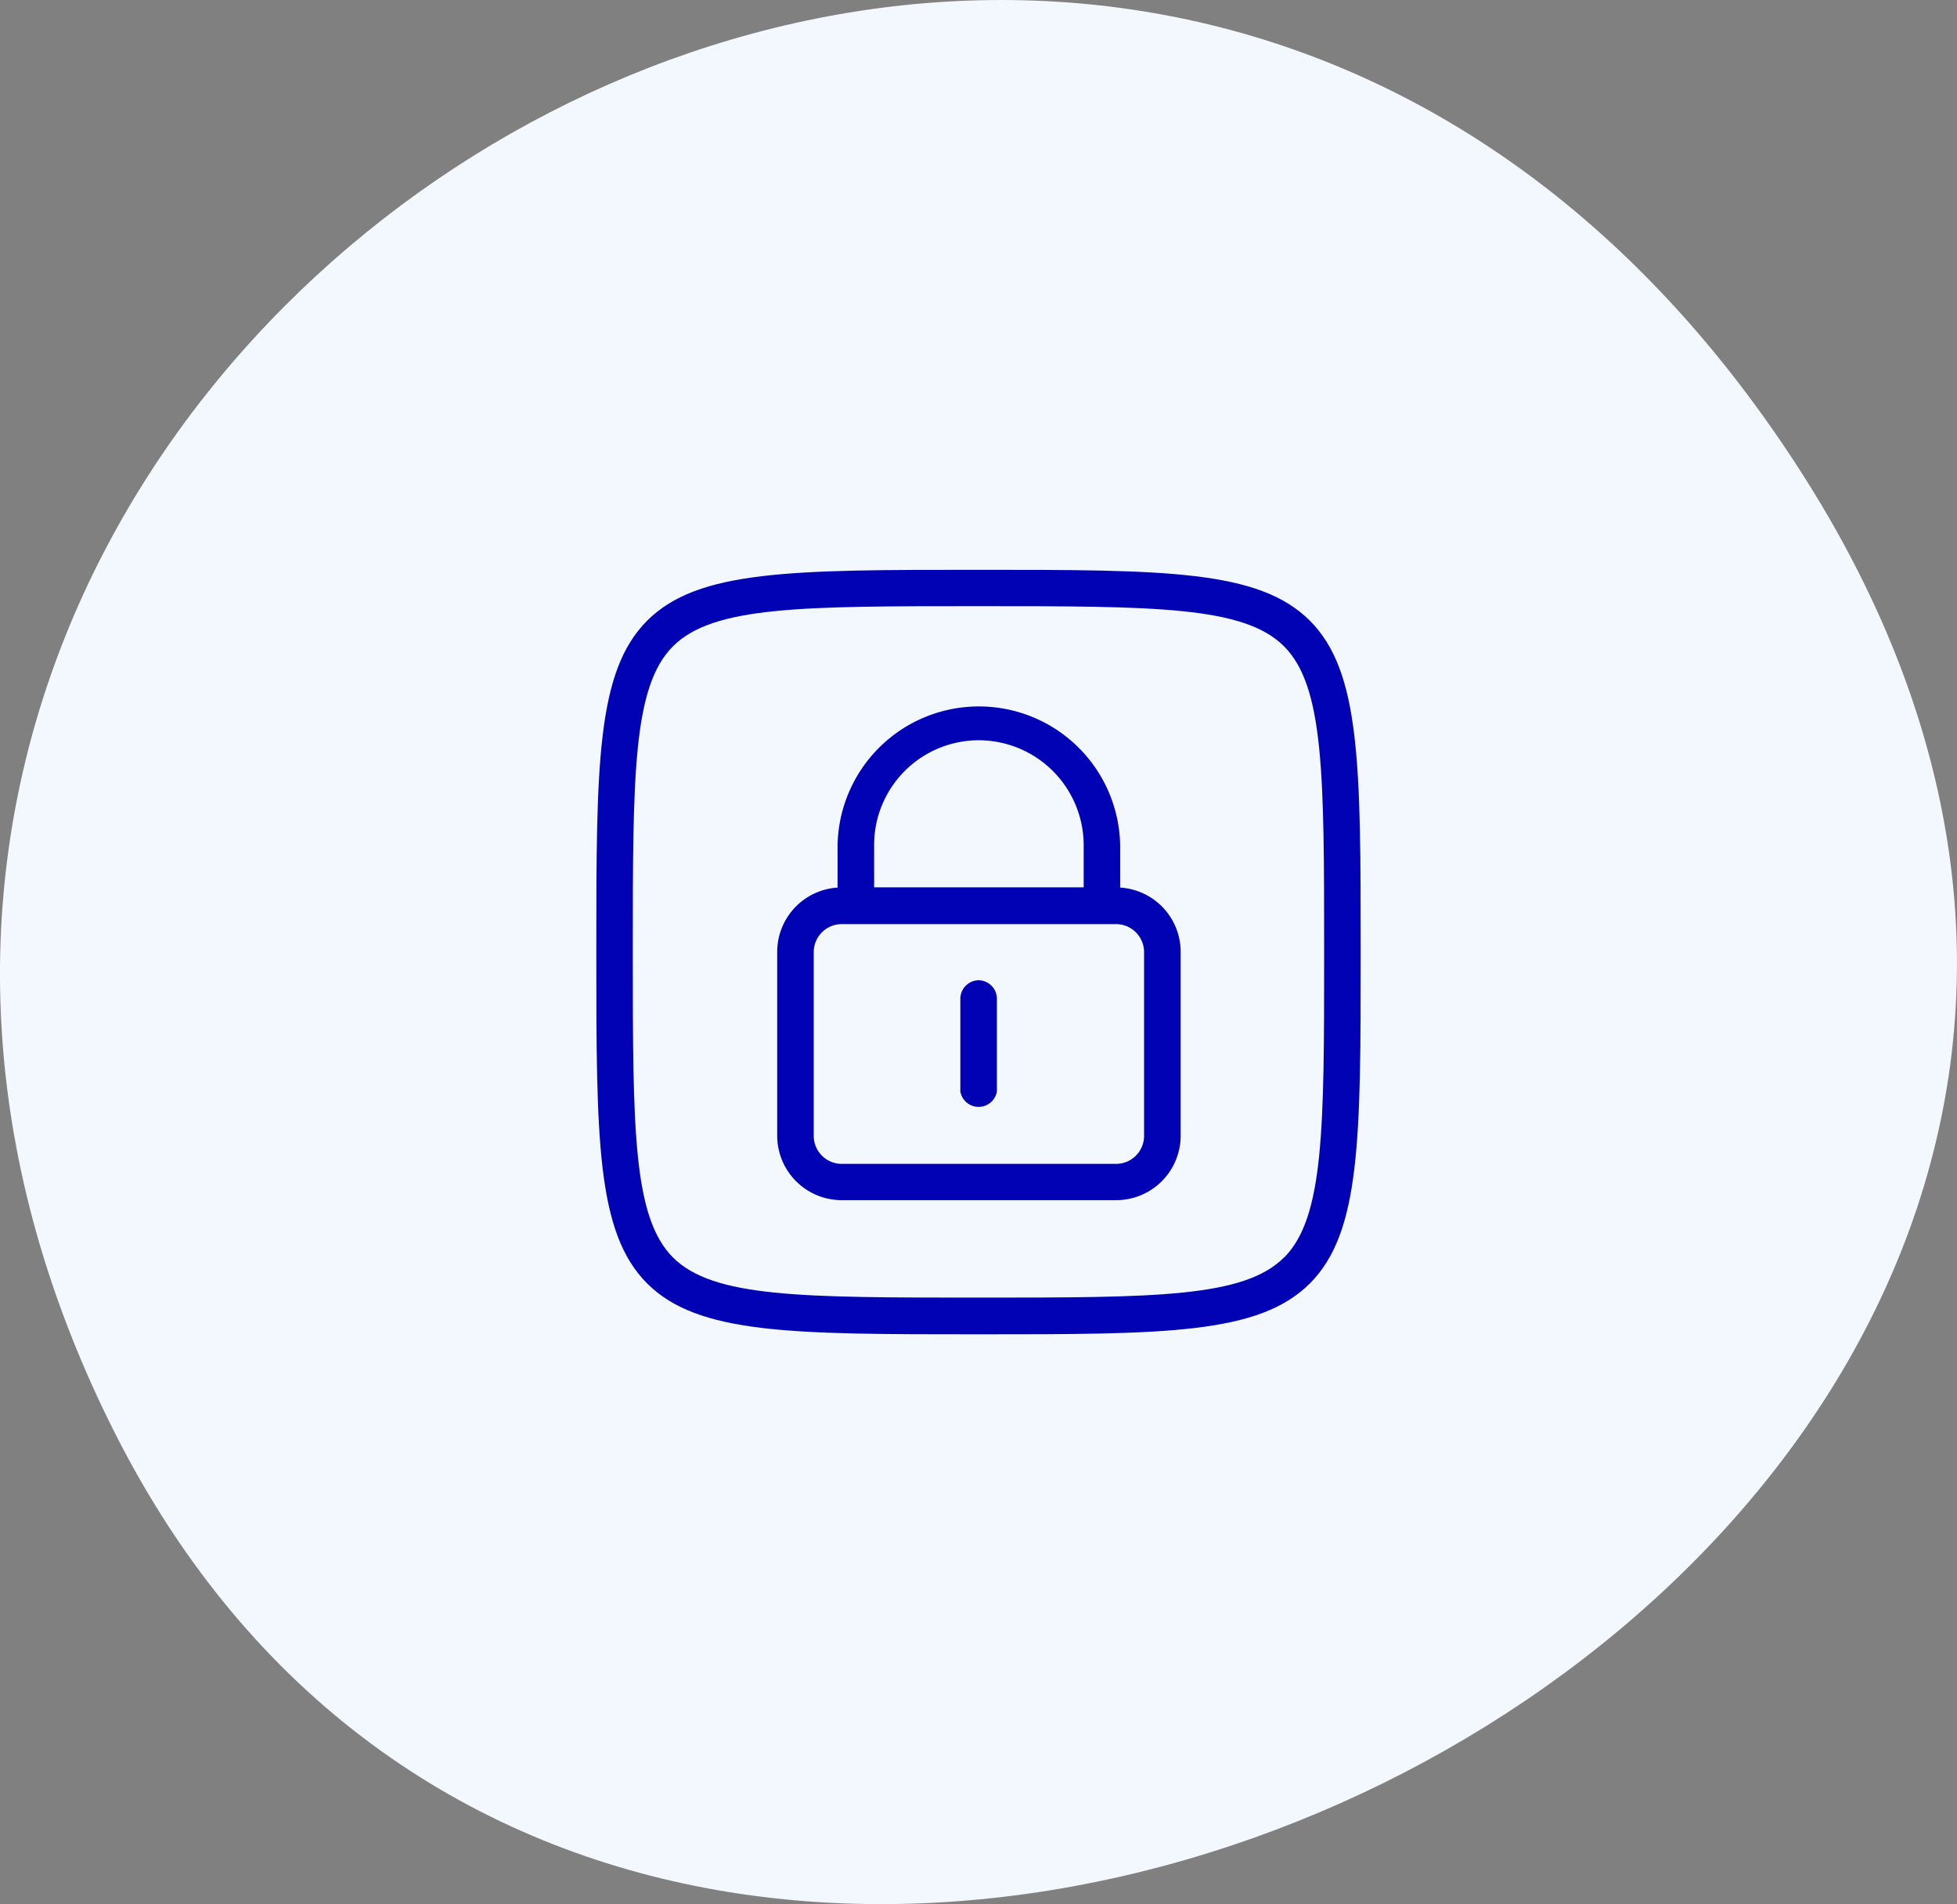 <svg xmlns="http://www.w3.org/2000/svg" width="316.59" height="308" viewBox="0 0 316.59 308"><rect x="0" y="0" width="316.59" height="308" fill="#808080" stroke="none"/><path d="M18.58,231.78C106.24,405.3,405.41,252.12,290.77,75.42,178.76-97.22-69.63,57.15,18.58,231.78Z" fill="#f3f7fe"/><path d="M211.9,100.4c-8.23-8.23-23.39-8.23-53.61-8.23s-45.38,0-53.6,8.23-8.22,23.39-8.22,53.6,0,45.38,8.22,53.6,23.39,8.23,53.6,8.23,45.38,0,53.61-8.23,8.22-23.39,8.22-53.6S220.12,108.62,211.9,100.4Zm-4.18,103c-6.49,6.49-20.84,6.49-49.43,6.49s-42.93,0-49.42-6.49-6.5-20.85-6.5-49.43,0-42.93,6.5-49.43,20.84-6.49,49.42-6.49,42.94,0,49.43,6.49,6.49,20.85,6.49,49.43S214.21,196.93,207.72,203.43Z" fill="#0002b3"/><path d="M181.21,143.57v-6.92a22.86,22.86,0,0,0-45.71,0v6.92A10.43,10.43,0,0,0,125.73,154V183.7a10.44,10.44,0,0,0,10.43,10.43h44.39A10.44,10.44,0,0,0,191,183.7V154A10.43,10.43,0,0,0,181.21,143.57Zm-22.85-23.83a17,17,0,0,1,16.95,16.91v6.88h-33.9v-6.88A16.94,16.94,0,0,1,158.36,119.74Zm26.72,64a4.53,4.53,0,0,1-4.53,4.52H136.16a4.53,4.53,0,0,1-4.52-4.52V154a4.53,4.53,0,0,1,4.52-4.52h44.39a4.53,4.53,0,0,1,4.53,4.52Z" fill="#0002b3"/><path d="M158.36,158.56a3,3,0,0,0-3,3v15a3,3,0,0,0,5.91,0v-15A3,3,0,0,0,158.36,158.56Z" fill="#0002b3"/></svg>